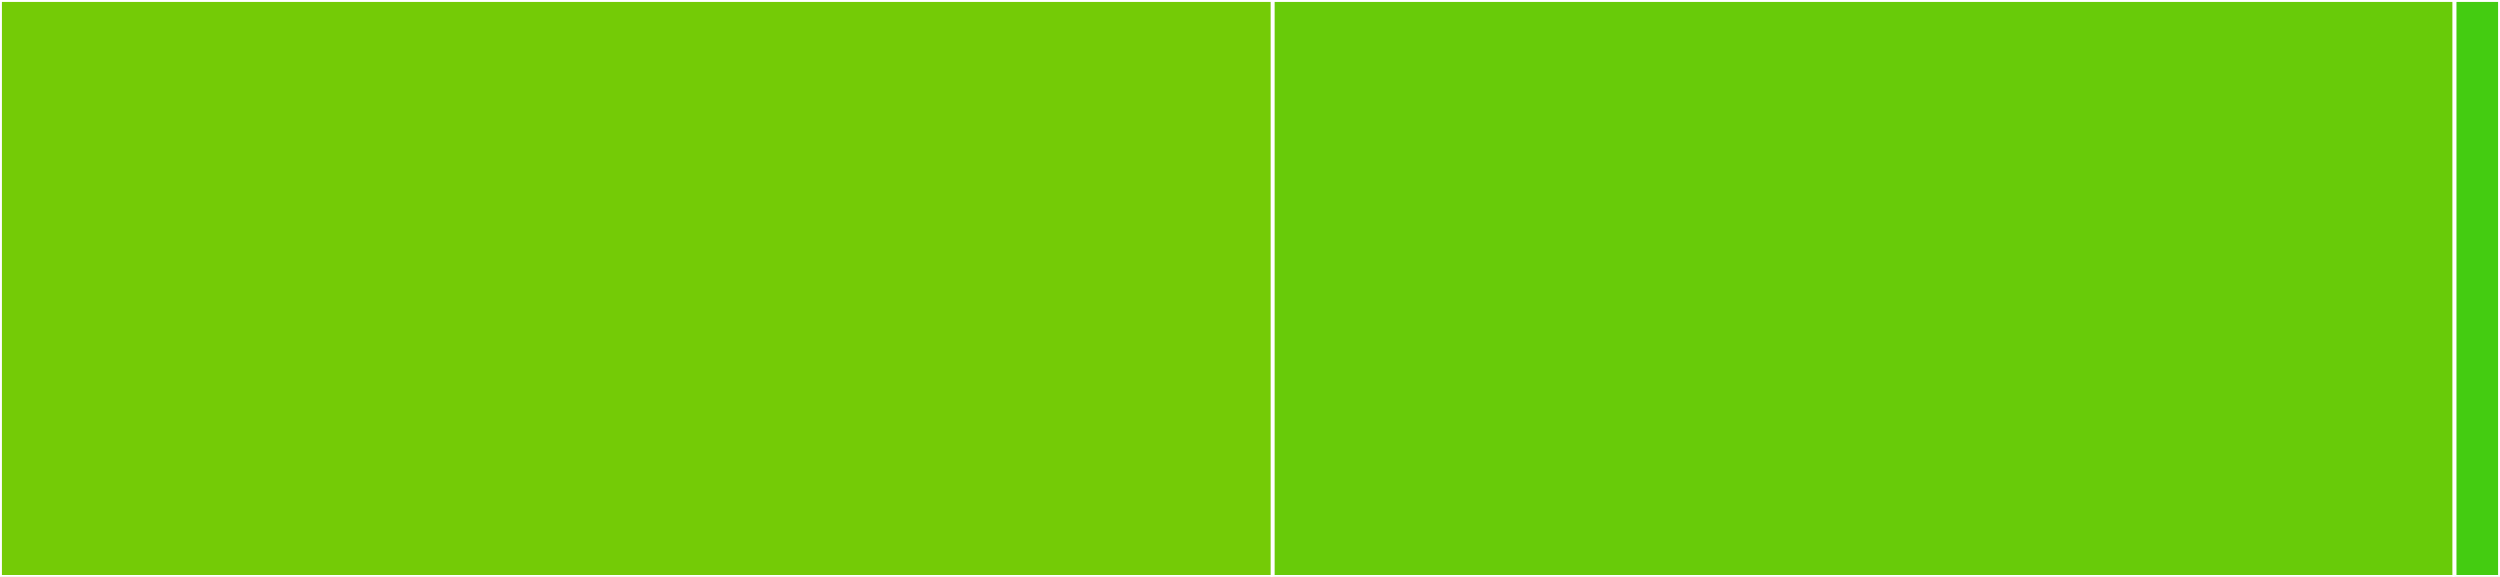 <svg baseProfile="full" width="650" height="150" viewBox="0 0 650 150" version="1.1"
xmlns="http://www.w3.org/2000/svg" xmlns:ev="http://www.w3.org/2001/xml-events"
xmlns:xlink="http://www.w3.org/1999/xlink">

<rect x="0" y="0" width="650" height="150" fill="#333333" stroke="none"/>

<style>rect.s{mask:url(#mask);}</style>
<defs>
  <pattern id="white" width="4" height="4" patternUnits="userSpaceOnUse" patternTransform="rotate(45)">
    <rect width="2" height="2" transform="translate(0,0)" fill="white"></rect>
  </pattern>
  <mask id="mask">
    <rect x="0" y="0" width="100%" height="100%" fill="url(#white)"></rect>
  </mask>
</defs>

<rect x="0" y="0" width="330.909" height="150.0" fill="#74cb06" stroke="white" stroke-width="1" class=" tooltipped" data-content="Public/Start-PSResourceGetBootstrap.ps1"><title>Public/Start-PSResourceGetBootstrap.ps1</title></rect>
<rect x="330.909" y="0" width="307.273" height="150.0" fill="#68cb09" stroke="white" stroke-width="1" class=" tooltipped" data-content="Classes/020.BootstrapPSResourceGet.ps1"><title>Classes/020.BootstrapPSResourceGet.ps1</title></rect>
<rect x="638.182" y="0" width="11.818" height="150" fill="#4c1" stroke="white" stroke-width="1" class=" tooltipped" data-content="prefix.ps1"><title>prefix.ps1</title></rect>
</svg>